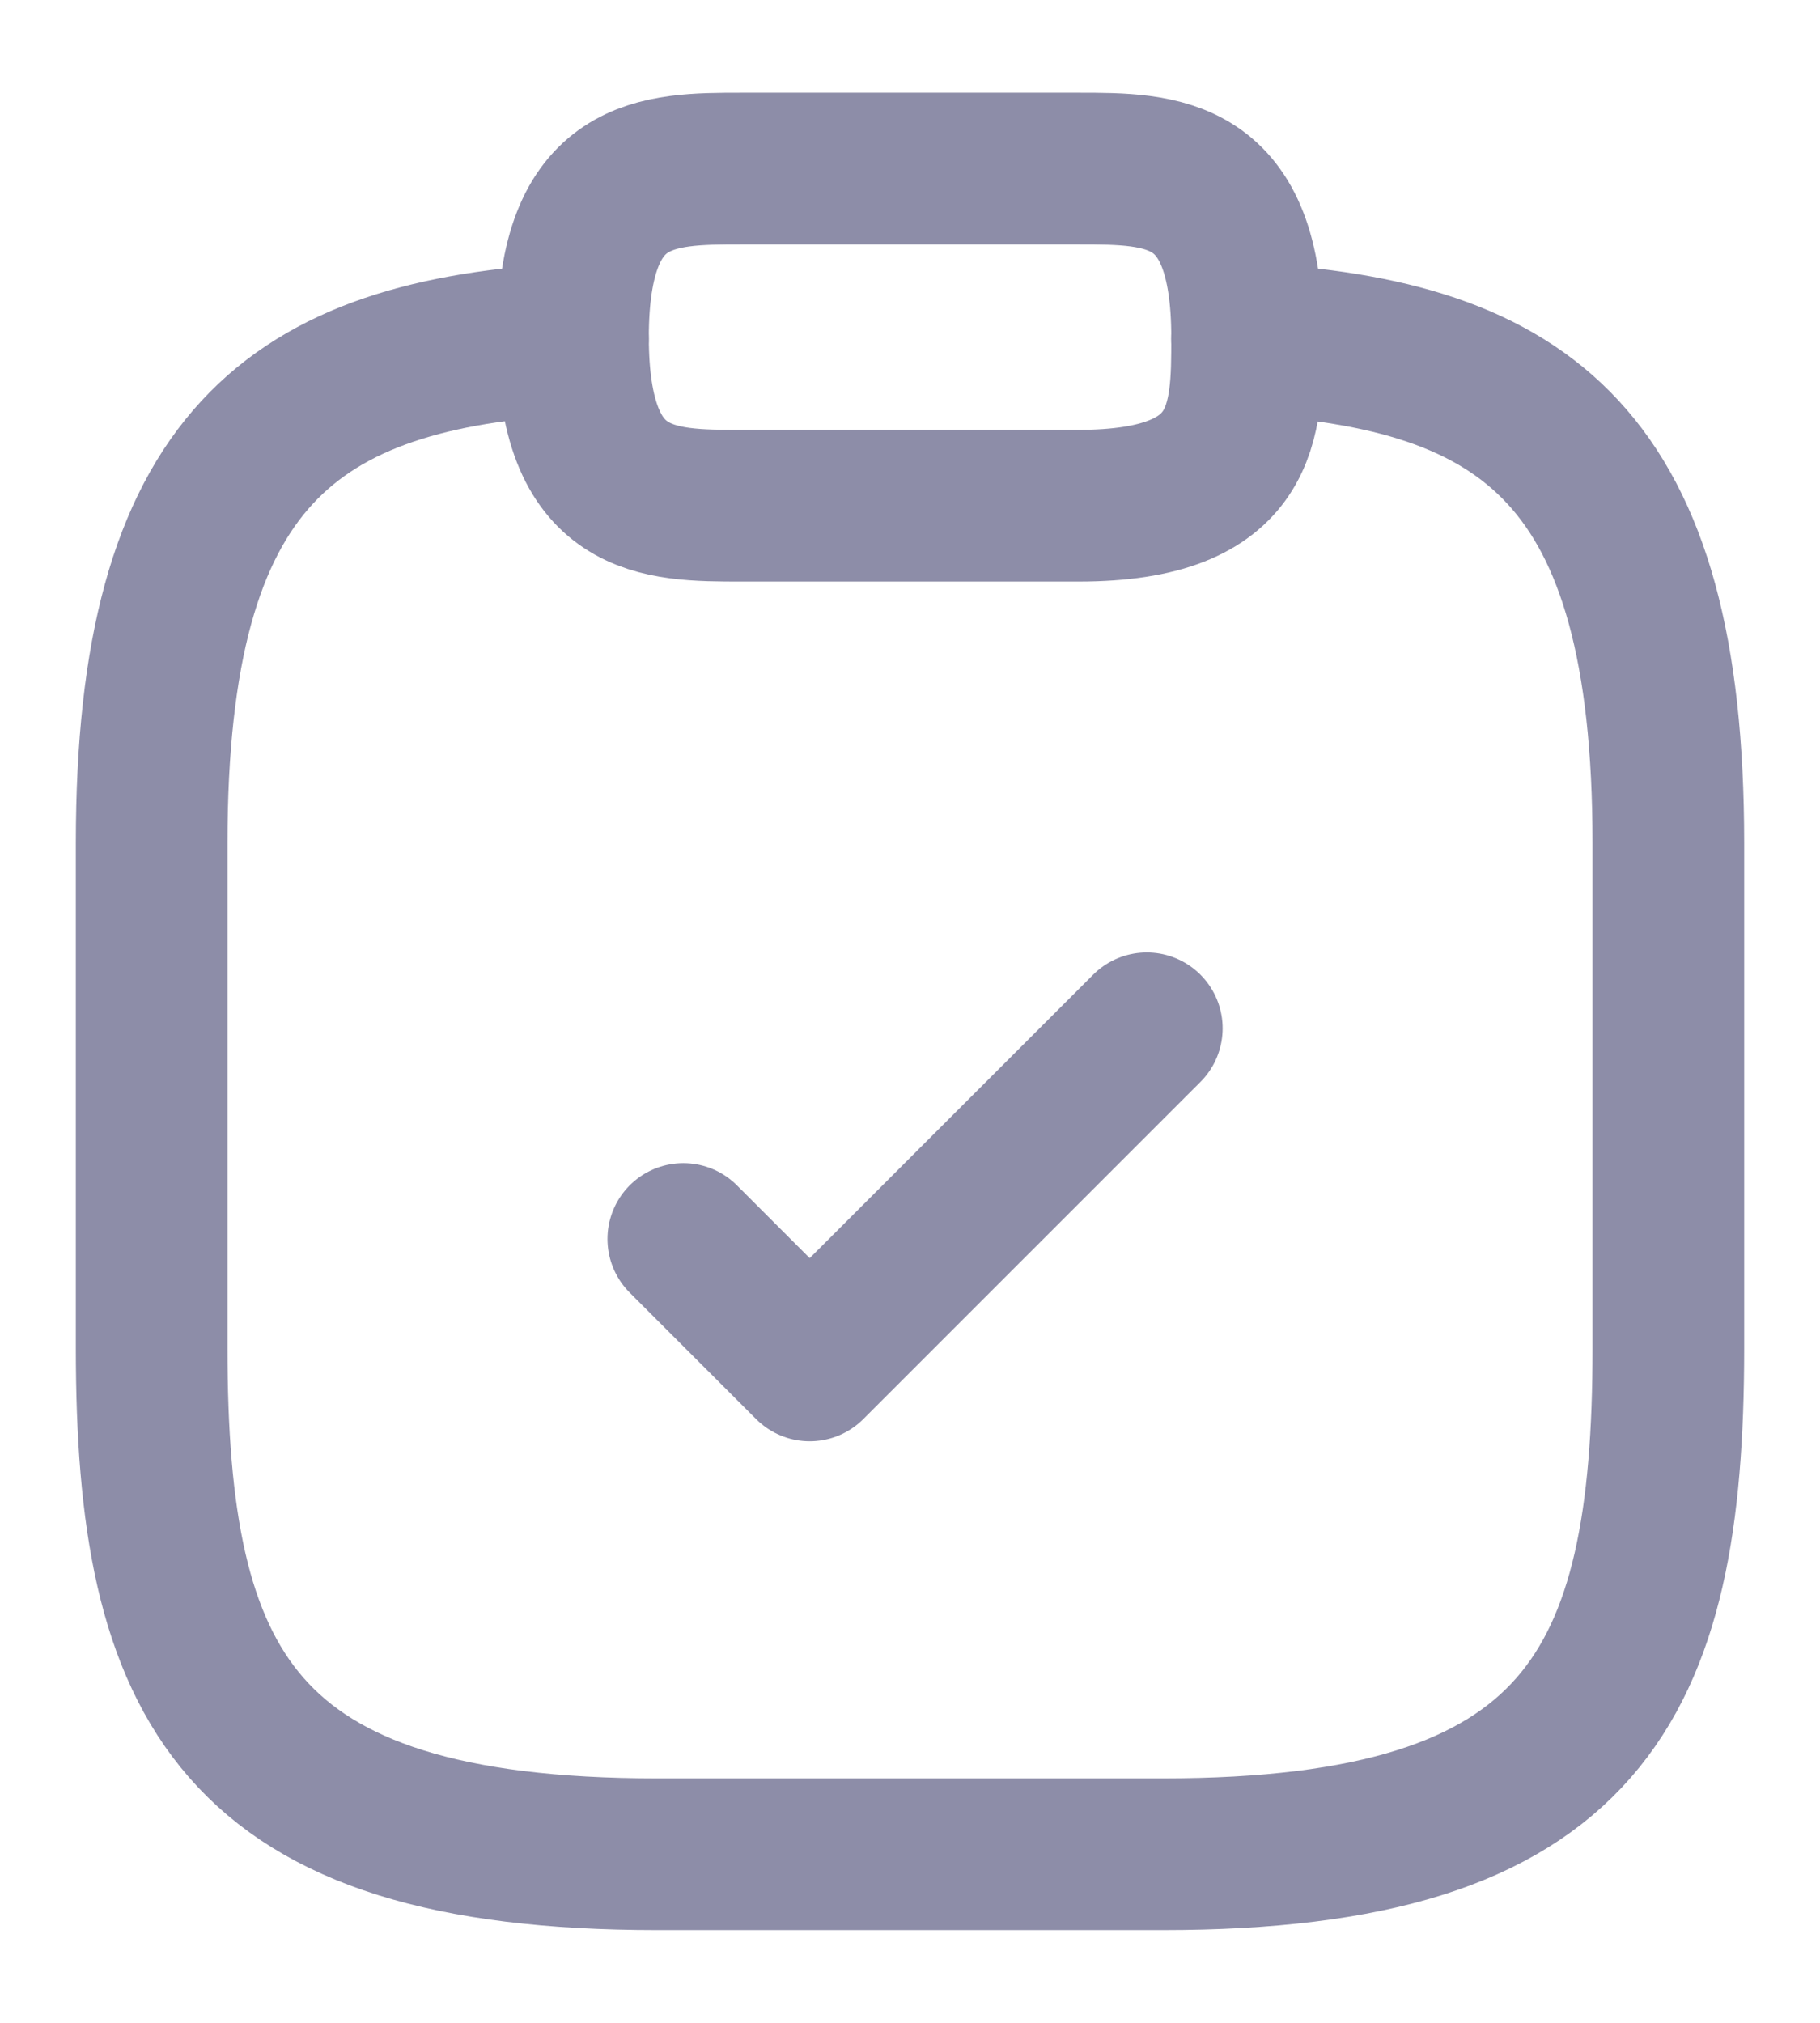 <svg width="18" height="20" viewBox="0 0 18 20" fill="none" xmlns="http://www.w3.org/2000/svg">
<path d="M6.758 12.25L8.008 13.5L11.342 10.167" stroke="#8D8DA8" stroke-width="1.5" stroke-linecap="round" stroke-linejoin="round"/>
<path d="M7.334 5H10.667C12.334 5 12.334 4.167 12.334 3.334C12.334 1.667 11.5 1.667 10.667 1.667H7.334C6.5 1.667 5.667 1.667 5.667 3.334C5.667 5 6.5 5 7.334 5Z" stroke="#8D8DA8" stroke-width="1.5" stroke-miterlimit="10" stroke-linecap="round" stroke-linejoin="round"/>
<path d="M12.333 3.35C15.108 3.5 16.5 4.525 16.5 8.333V13.333C16.5 16.666 15.667 18.333 11.5 18.333H6.5C2.333 18.333 1.5 16.666 1.5 13.333V8.333C1.5 4.533 2.892 3.5 5.667 3.35" stroke="#8D8DA8" stroke-width="1.5" stroke-miterlimit="10" stroke-linecap="round" stroke-linejoin="round"/>
</svg>
